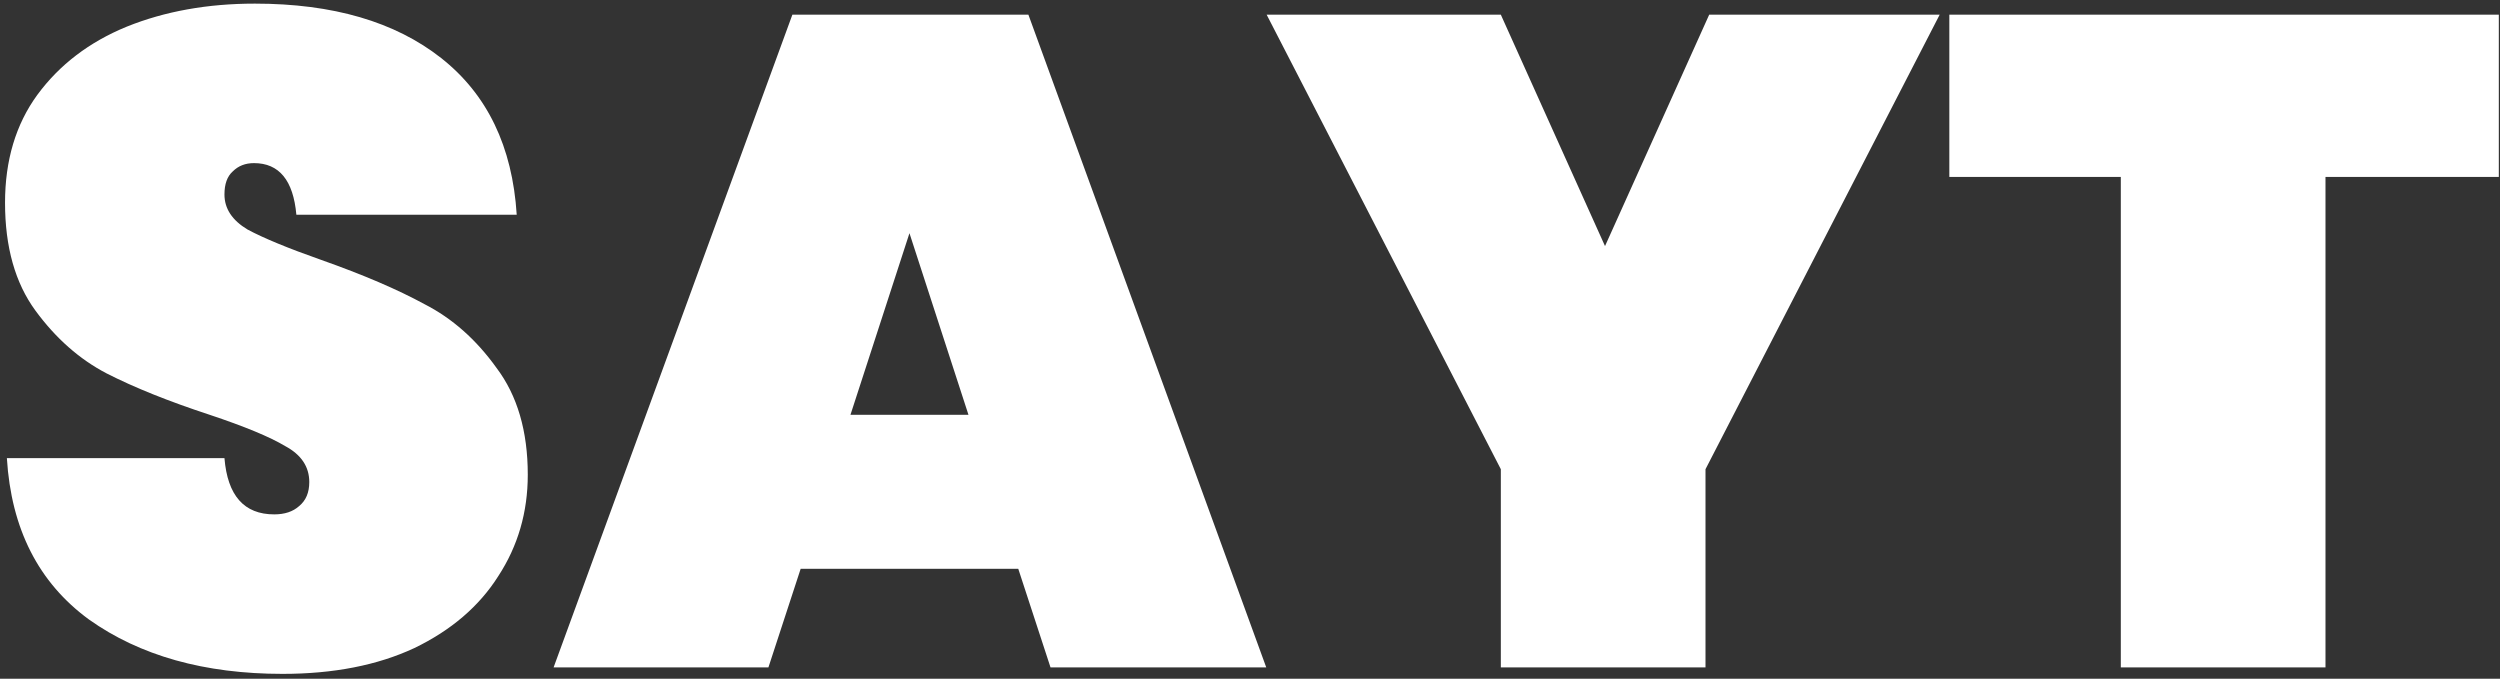 <?xml version="1.0" encoding="UTF-8"?> <svg xmlns="http://www.w3.org/2000/svg" width="442" height="120" viewBox="0 0 442 120" fill="none"><rect x="0" y="0" width="442" height="120" fill="#333333" stroke="none"/> <path d="M93.311 83.933C93.311 90.562 91.572 96.538 88.095 101.863C84.726 107.188 79.782 111.426 73.262 114.577C66.742 117.62 58.972 119.141 49.953 119.141C36.152 119.141 24.742 115.935 15.723 109.524C6.812 103.004 1.977 93.496 1.216 80.999H39.684C40.227 87.628 43.161 90.942 48.486 90.942C50.333 90.942 51.8 90.453 52.887 89.475C54.082 88.497 54.68 87.084 54.68 85.237C54.68 82.52 53.267 80.401 50.442 78.88C47.725 77.25 43.27 75.403 37.076 73.338C29.795 70.947 23.71 68.502 18.82 66.003C14.039 63.504 9.855 59.809 6.269 54.919C2.683 50.029 0.89 43.672 0.89 35.848C0.89 28.35 2.792 21.993 6.595 16.777C10.507 11.452 15.777 7.432 22.406 4.715C29.143 1.998 36.696 0.64 45.063 0.64C58.864 0.64 69.839 3.846 77.989 10.257C86.139 16.668 90.594 25.905 91.355 37.967H52.398C51.855 31.882 49.355 28.839 44.9 28.839C43.379 28.839 42.129 29.328 41.151 30.306C40.173 31.175 39.684 32.534 39.684 34.381C39.684 36.88 41.042 38.945 43.759 40.575C46.584 42.096 50.931 43.889 56.799 45.954C64.188 48.562 70.274 51.17 75.055 53.778C79.945 56.277 84.183 60.026 87.769 65.025C91.464 69.915 93.311 76.218 93.311 83.933ZM180.027 100.559H141.559L135.854 118H97.875L140.092 2.596H181.82L223.874 118H185.732L180.027 100.559ZM171.225 73.338L160.793 41.227L150.361 73.338H171.225ZM342.935 2.596L301.533 82.955V118H265.347V82.955L223.945 2.596H265.347L283.766 43.509L302.185 2.596H342.935ZM441.79 2.596V31.284H411.146V118H374.96V31.284H344.642V2.596H441.79Z" fill="white"></path> </svg> 